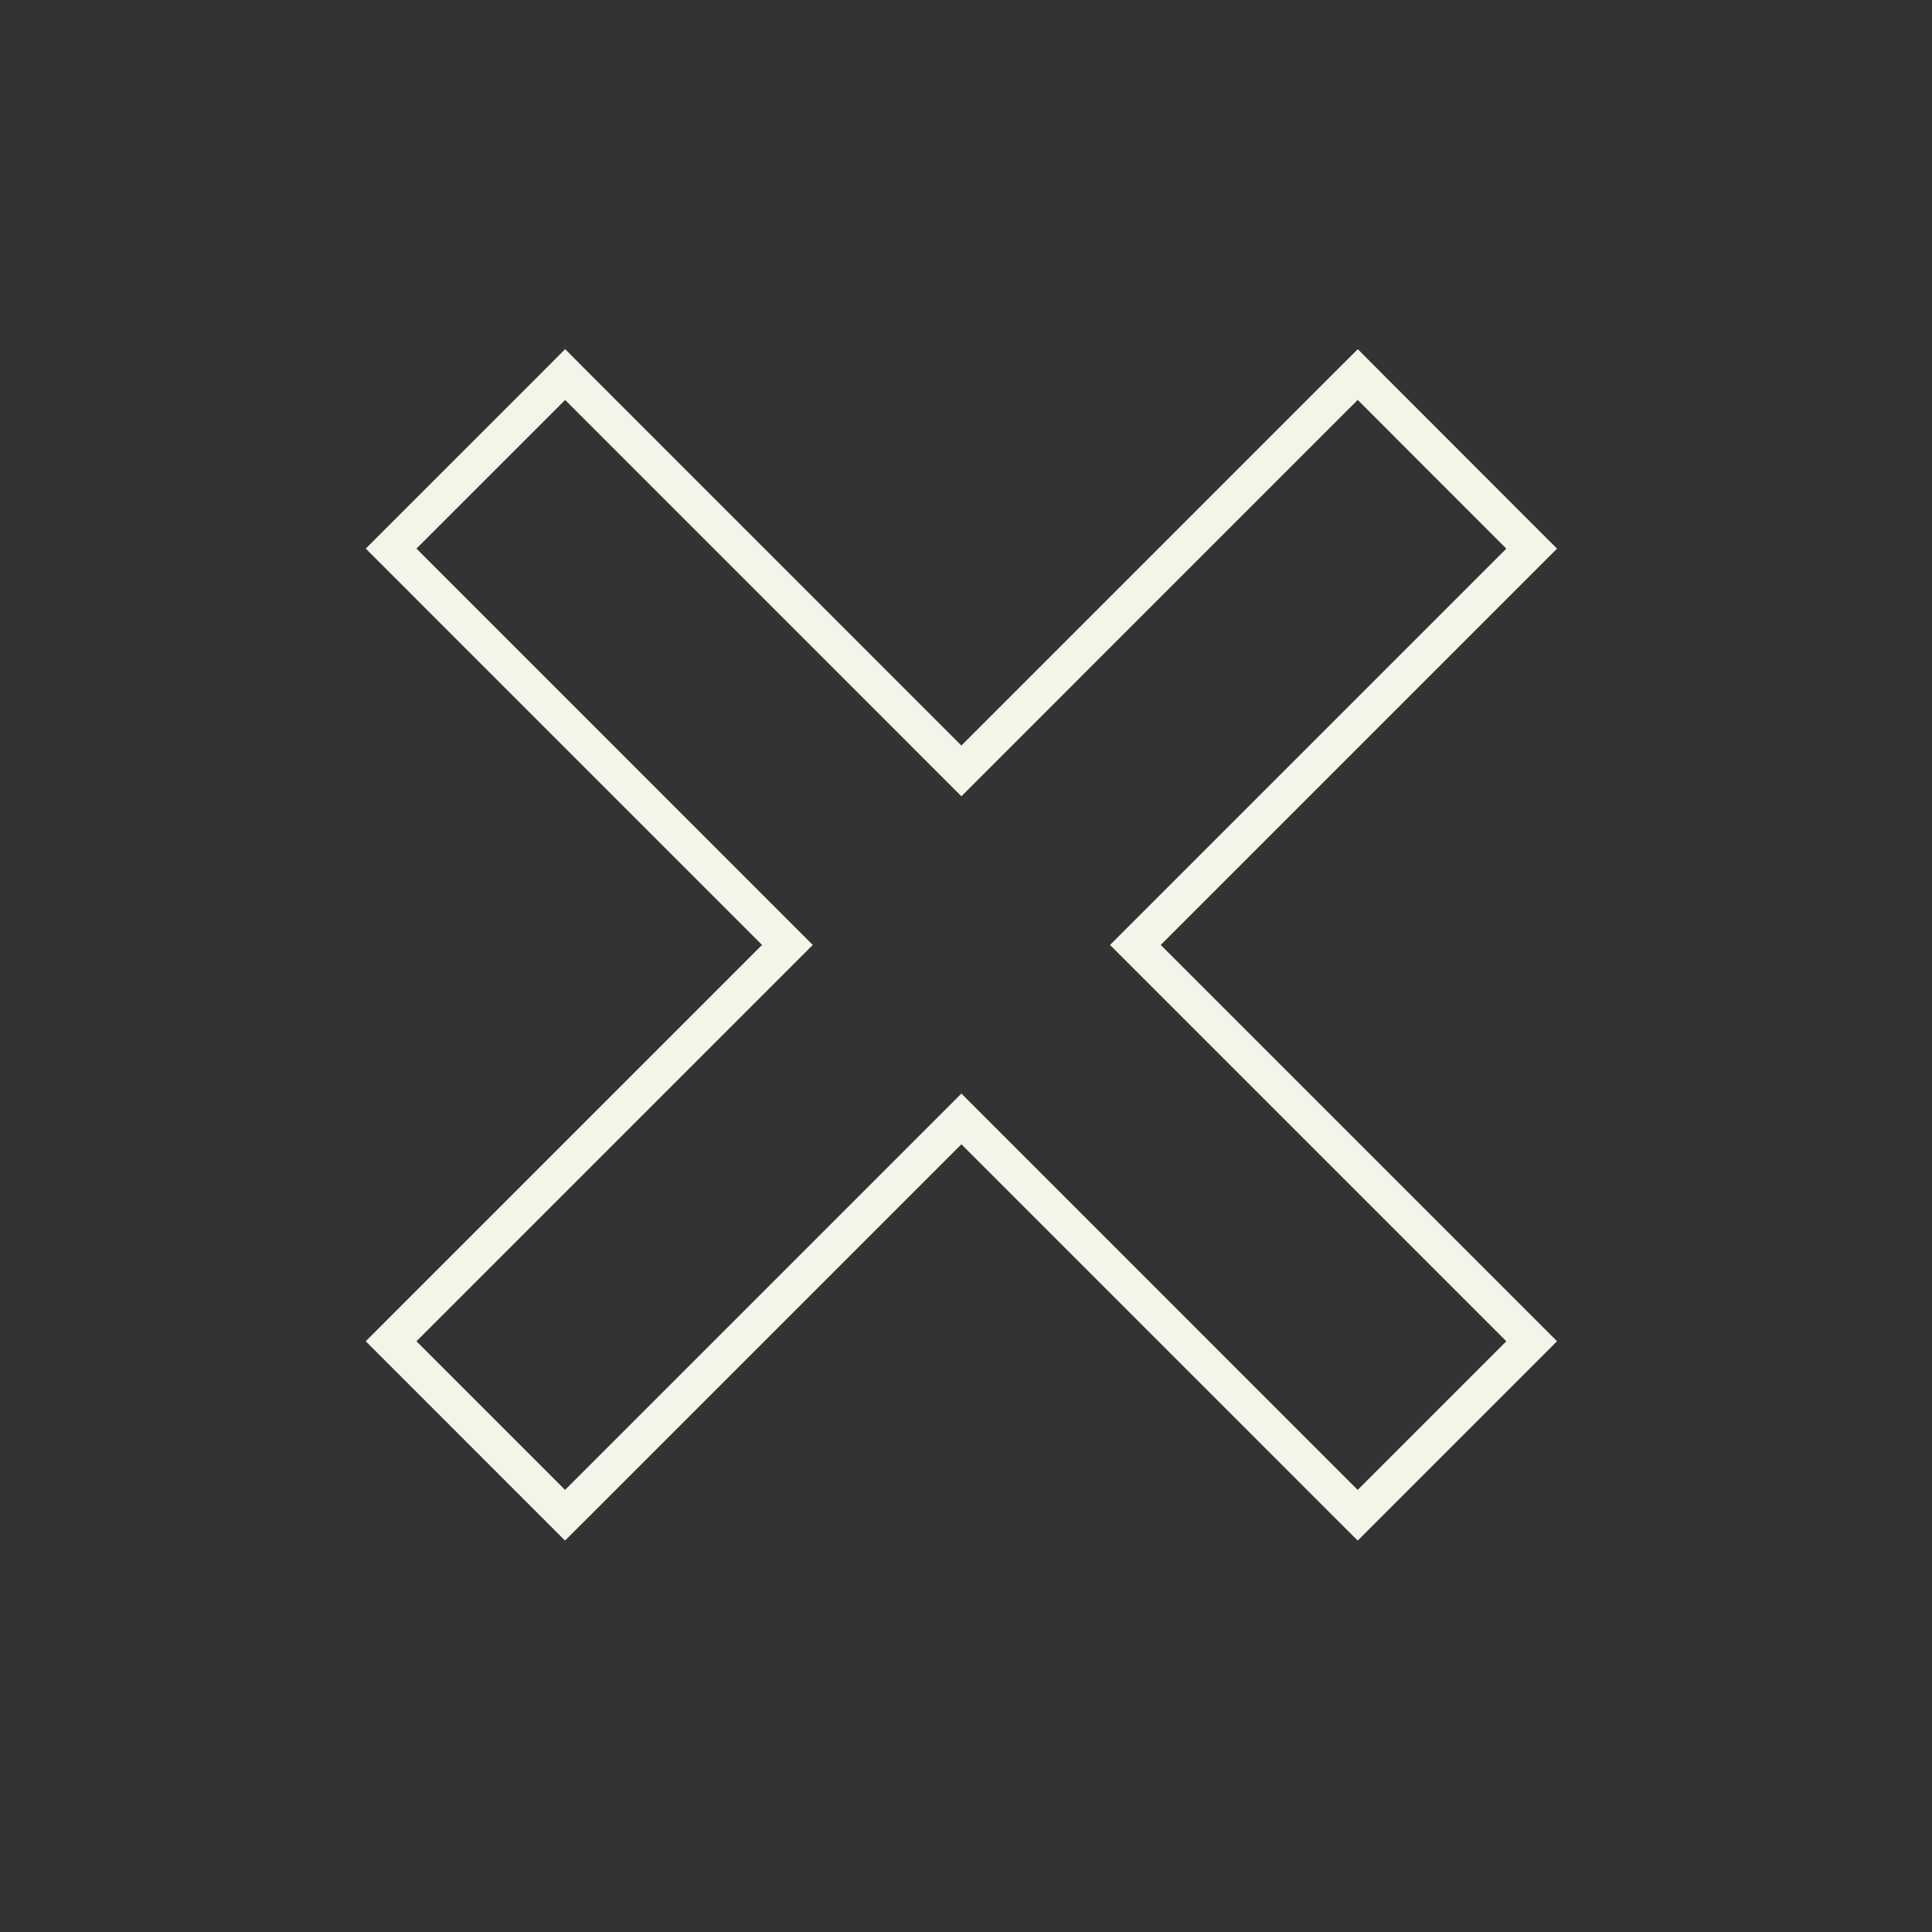 <svg width="39" height="39" viewBox="0 0 39 39" fill="none" xmlns="http://www.w3.org/2000/svg">
<rect x="0" y="0" width="39" height="39" fill="#333333" stroke="none"/>
<path d="M30.663 27.331L30.919 27.075L30.663 26.819L22.919 19.075L30.663 11.331L30.919 11.075L30.663 10.819L27.664 7.818L27.408 7.561L27.151 7.817L19.407 15.562L11.664 7.818L11.408 7.561L11.152 7.818L8.151 10.818L7.895 11.074L8.151 11.33L15.895 19.075L8.151 26.819L7.895 27.075L8.151 27.331L11.15 30.331L11.406 30.587L11.663 30.331L19.407 22.587L27.15 30.331L27.407 30.587L27.663 30.331L30.663 27.331Z" stroke="#F5F4E8" stroke-width="0.724"/>
</svg>
